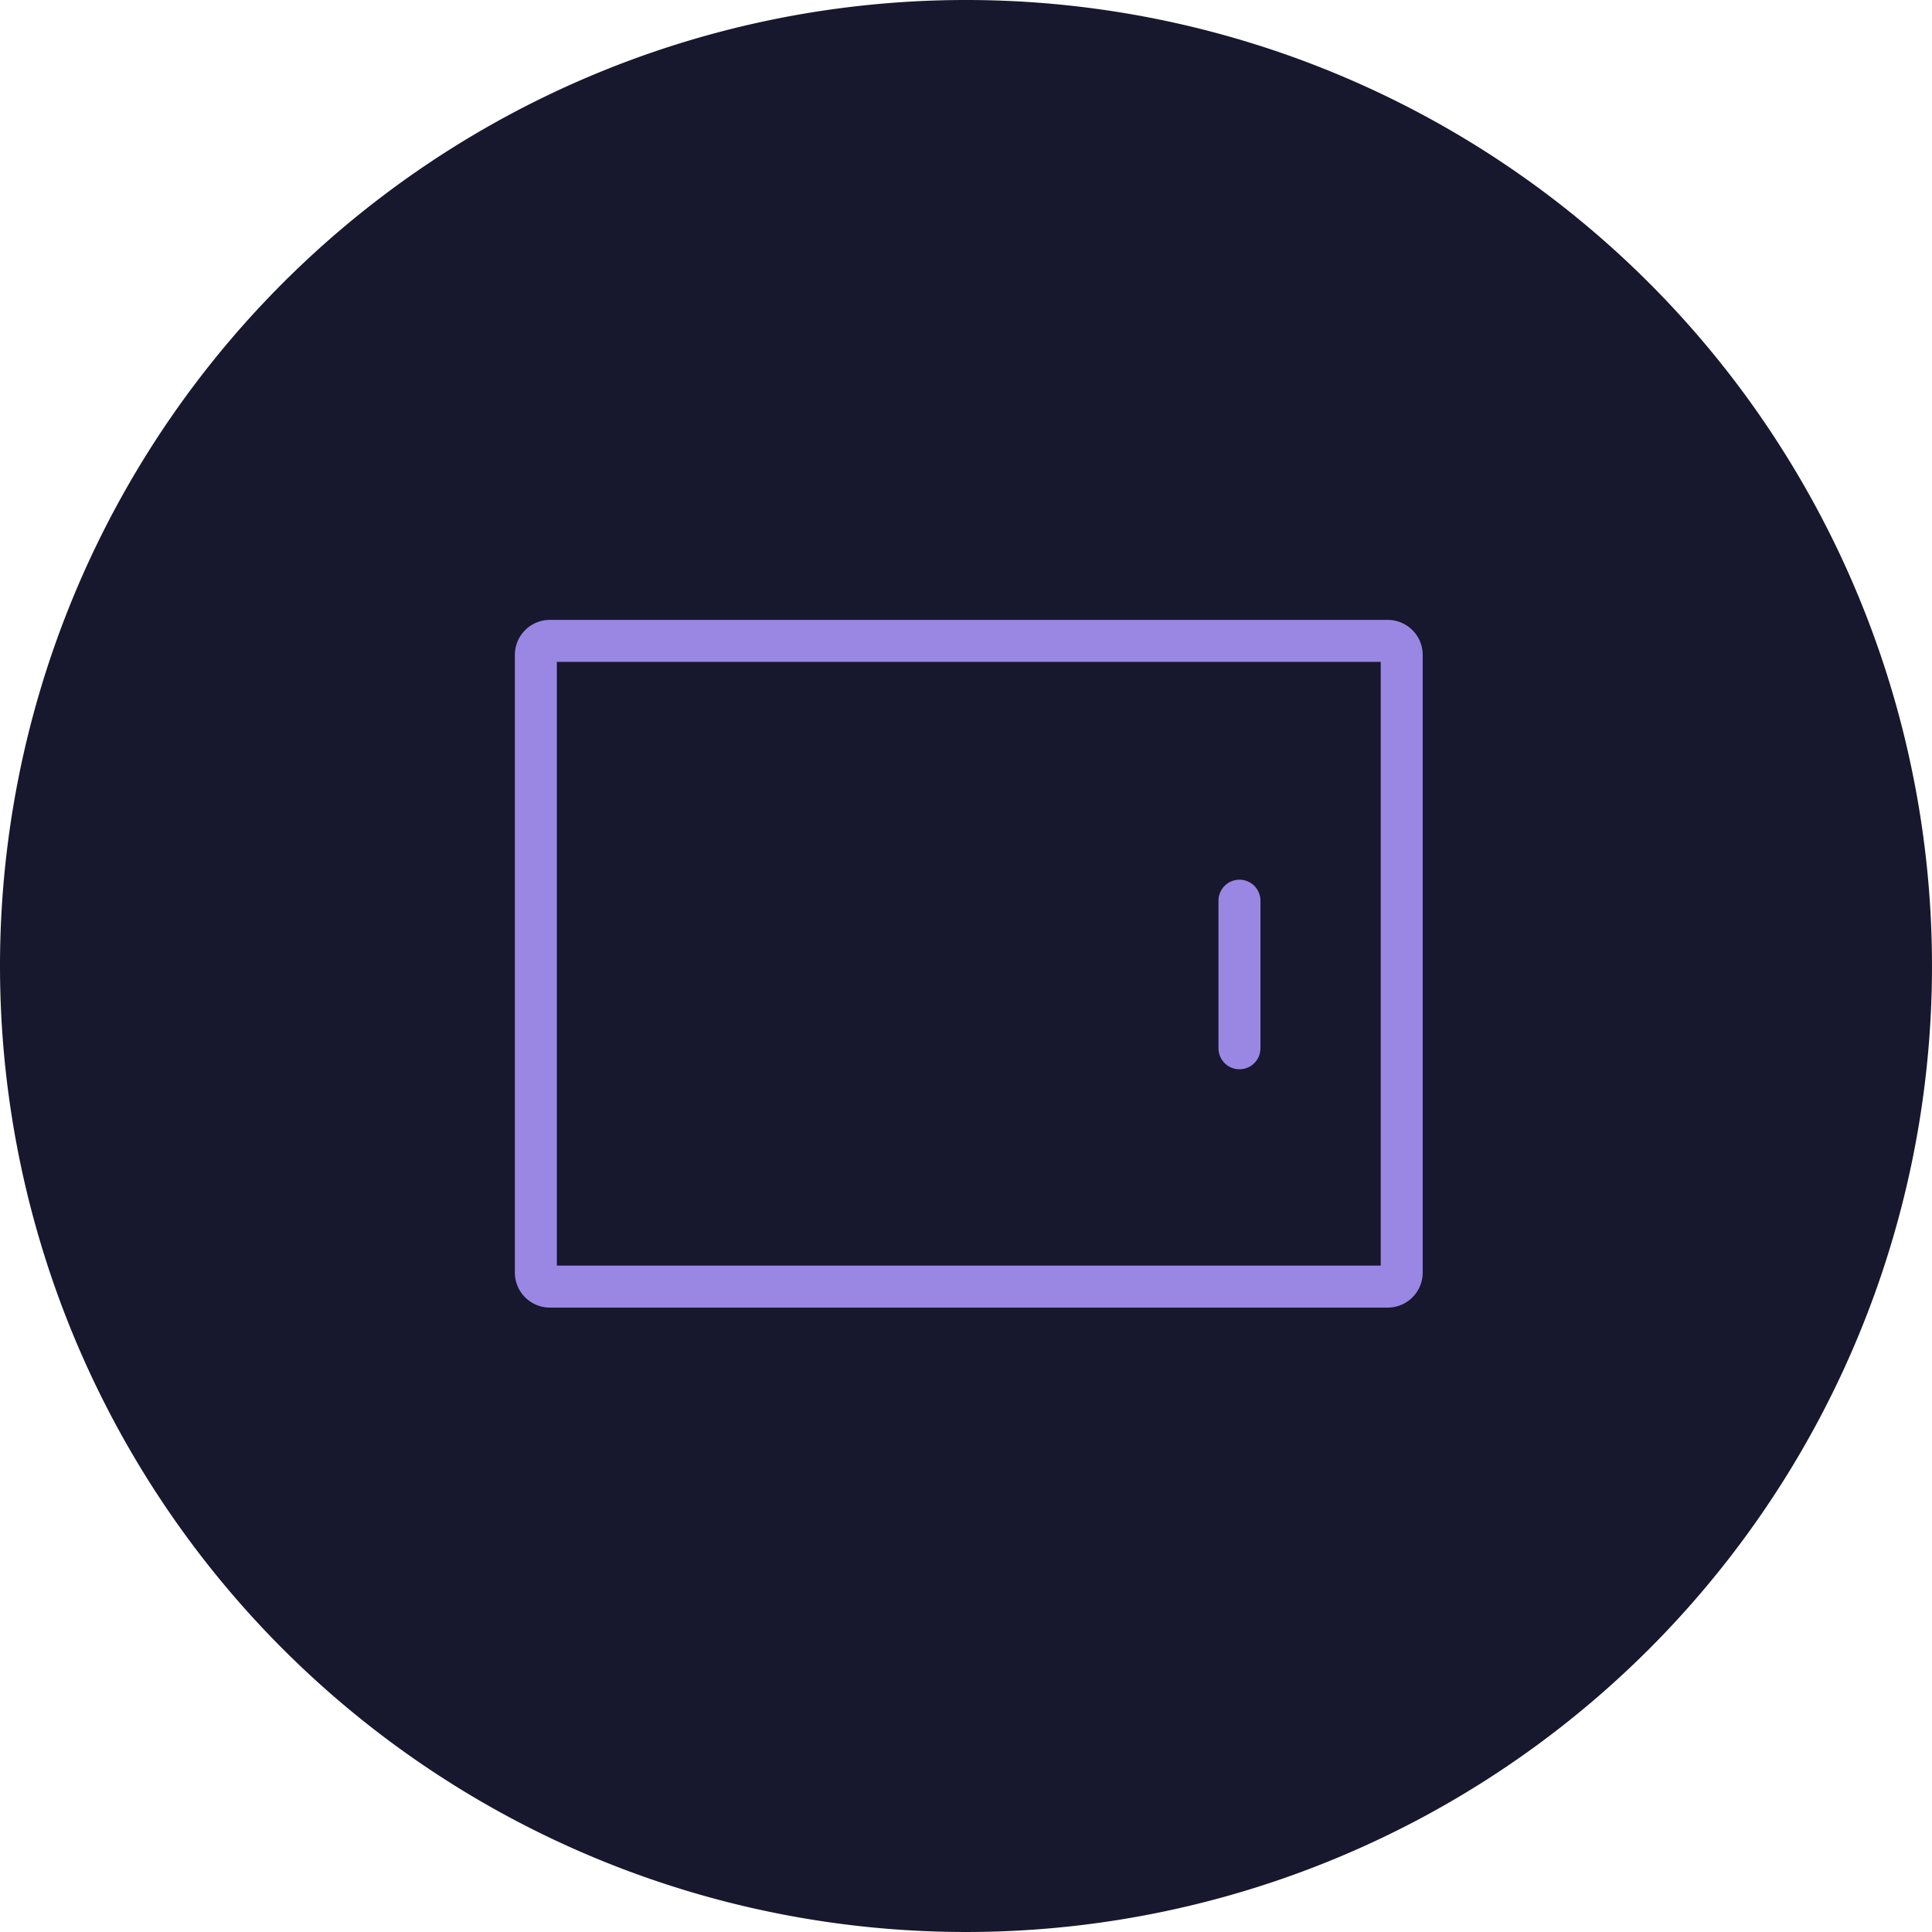 <svg xmlns="http://www.w3.org/2000/svg" xmlns:xlink="http://www.w3.org/1999/xlink" width="92" height="92" viewBox="0 0 92 92">
  <defs>
    <clipPath id="clip-path">
      <rect id="Rectangle_66032" data-name="Rectangle 66032" width="44.267" height="33.785" fill="none" stroke="#707070" stroke-width="2"/>
    </clipPath>
  </defs>
  <g id="Group_125045" data-name="Group 125045" transform="translate(-1449 -4850.5)">
    <path id="Path_57099" data-name="Path 57099" d="M46,0A46,46,0,1,1,0,46,46,46,0,0,1,46,0" transform="translate(1449 4850.5)" fill="#17172e"/>
    <g id="Group_124949" data-name="Group 124949" transform="translate(1473 4879.5)">
      <g id="Group_124948" data-name="Group 124948" transform="translate(0 0)" clip-path="url(#clip-path)">
        <path id="Rectangle_66031" data-name="Rectangle 66031" d="M.669,0H40.563a.668.668,0,0,1,.668.668V30.081a.668.668,0,0,1-.668.668H.669A.669.669,0,0,1,0,30.08V.669A.669.669,0,0,1,.669,0Z" transform="translate(1.517 1.518)" fill="none" stroke="#9987e3" stroke-linecap="round" stroke-linejoin="round" stroke-width="2"/>
        <line id="Line_627" data-name="Line 627" y2="7.028" transform="translate(35.022 13.89)" fill="none" stroke="#9987e3" stroke-linecap="round" stroke-linejoin="round" stroke-width="2"/>
      </g>
    </g>
  </g>
</svg>
